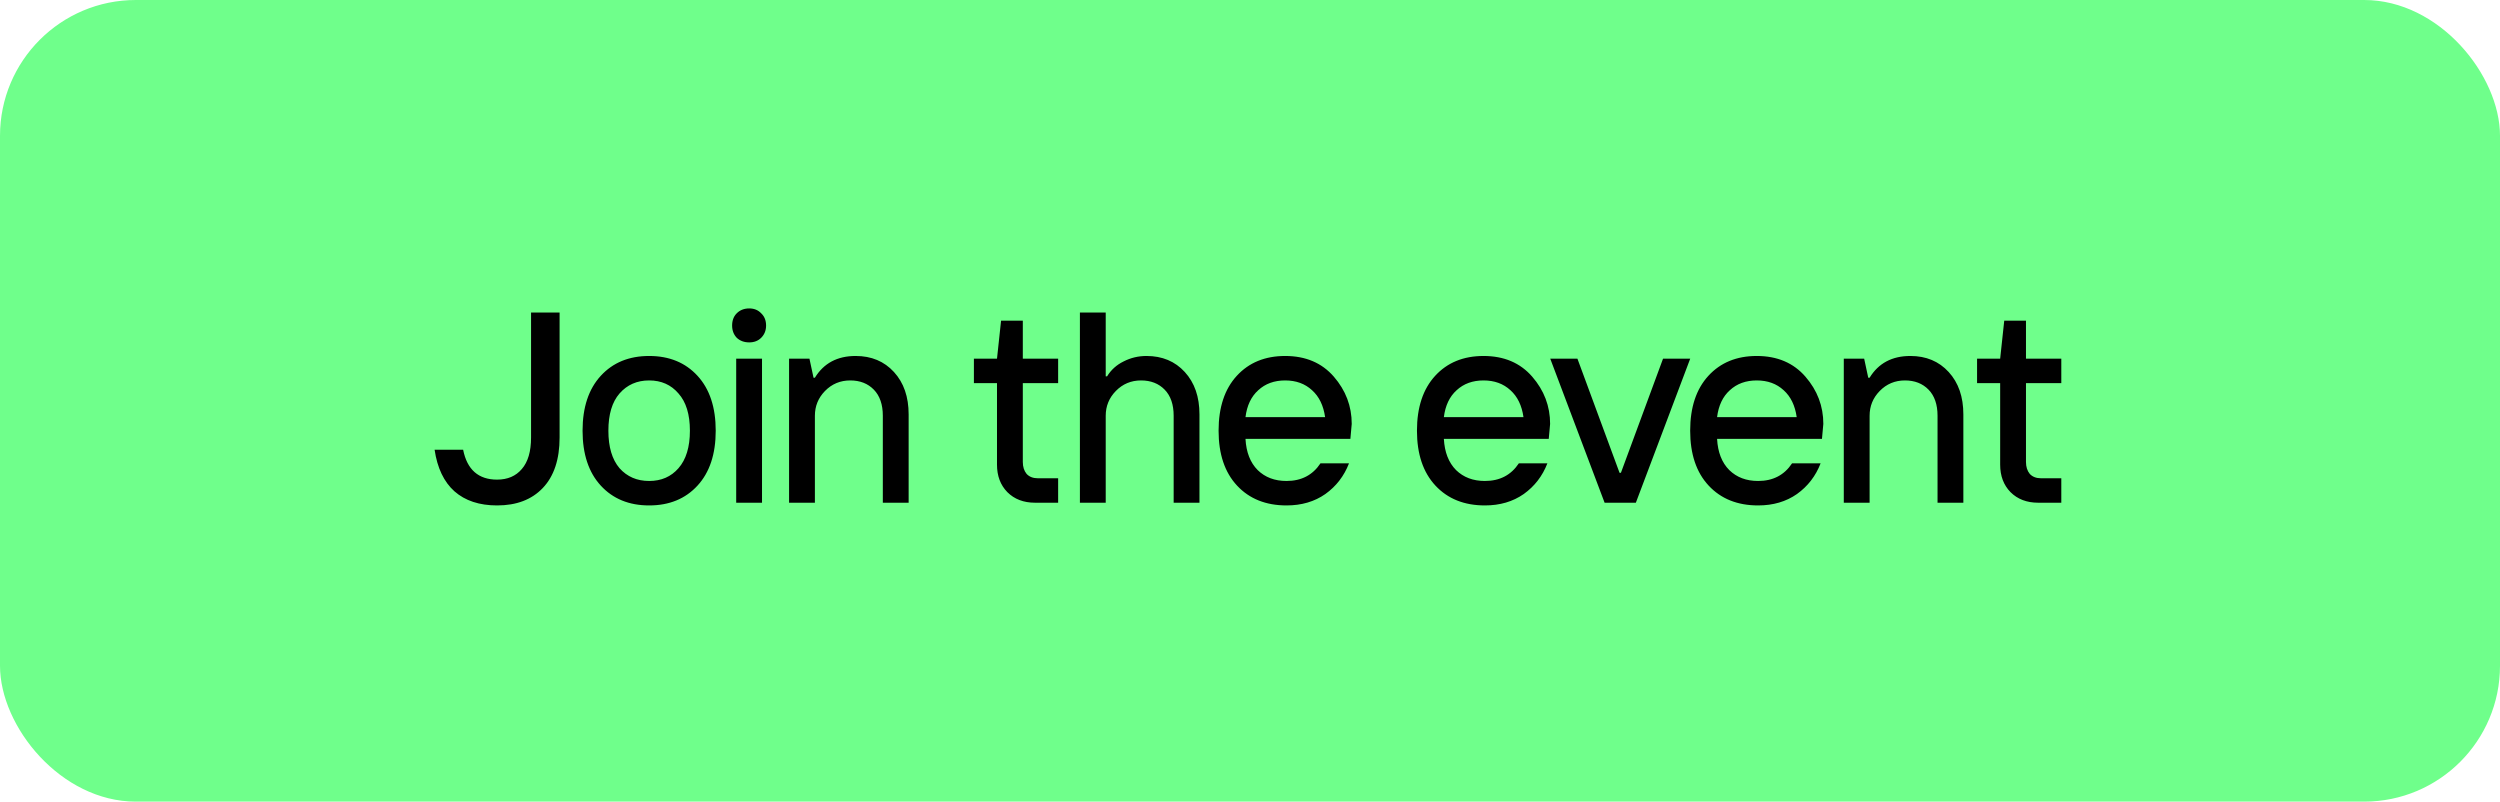 <?xml version="1.0" encoding="UTF-8"?> <svg xmlns="http://www.w3.org/2000/svg" width="184" height="59" viewBox="0 0 184 59" fill="none"><rect width="184" height="59" rx="10" fill="#6FFF8B"></rect><path d="M36.586 37.2C35.279 37.2 34.233 36.853 33.446 36.16C32.673 35.467 32.186 34.447 31.986 33.1H34.086C34.379 34.567 35.213 35.3 36.586 35.3C37.359 35.3 37.966 35.04 38.406 34.52C38.859 34 39.086 33.227 39.086 32.2V23H41.186V32.2C41.186 33.813 40.773 35.053 39.946 35.92C39.133 36.773 38.013 37.2 36.586 37.2ZM51.337 35.74C50.444 36.713 49.257 37.2 47.777 37.2C46.297 37.2 45.111 36.713 44.217 35.74C43.324 34.767 42.877 33.42 42.877 31.7C42.877 29.98 43.324 28.633 44.217 27.66C45.111 26.687 46.297 26.2 47.777 26.2C49.257 26.2 50.444 26.687 51.337 27.66C52.231 28.633 52.677 29.98 52.677 31.7C52.677 33.42 52.231 34.767 51.337 35.74ZM45.597 34.46C46.157 35.087 46.884 35.4 47.777 35.4C48.671 35.4 49.391 35.087 49.937 34.46C50.497 33.82 50.777 32.9 50.777 31.7C50.777 30.5 50.497 29.587 49.937 28.96C49.391 28.32 48.671 28 47.777 28C46.884 28 46.157 28.32 45.597 28.96C45.051 29.587 44.777 30.5 44.777 31.7C44.777 32.9 45.051 33.82 45.597 34.46ZM54.184 37V26.4H56.084V37H54.184ZM55.144 25.2C54.77 25.2 54.464 25.087 54.224 24.86C53.997 24.62 53.884 24.32 53.884 23.96C53.884 23.587 53.997 23.287 54.224 23.06C54.464 22.82 54.77 22.7 55.144 22.7C55.504 22.7 55.797 22.82 56.024 23.06C56.264 23.287 56.384 23.587 56.384 23.96C56.384 24.32 56.264 24.62 56.024 24.86C55.797 25.087 55.504 25.2 55.144 25.2ZM58.076 37V26.4H59.576L59.876 27.8H59.976C60.629 26.733 61.629 26.2 62.976 26.2C64.136 26.2 65.076 26.593 65.796 27.38C66.516 28.167 66.876 29.207 66.876 30.5V37H64.976V30.6C64.976 29.773 64.756 29.133 64.316 28.68C63.876 28.227 63.296 28 62.576 28C61.843 28 61.222 28.26 60.716 28.78C60.222 29.287 59.976 29.893 59.976 30.6V37H58.076ZM76.179 37C75.339 37 74.659 36.74 74.139 36.22C73.632 35.7 73.379 35.027 73.379 34.2V28.2H71.679V26.4H73.379L73.679 23.6H75.279V26.4H77.879V28.2H75.279V34C75.279 34.36 75.372 34.653 75.559 34.88C75.759 35.093 76.032 35.2 76.379 35.2H77.879V37H76.179ZM79.481 37V23H81.381V27.7H81.481C81.775 27.22 82.181 26.853 82.701 26.6C83.221 26.333 83.781 26.2 84.381 26.2C85.541 26.2 86.481 26.593 87.201 27.38C87.921 28.167 88.281 29.207 88.281 30.5V37H86.381V30.6C86.381 29.773 86.161 29.133 85.721 28.68C85.281 28.227 84.701 28 83.981 28C83.248 28 82.628 28.26 82.121 28.78C81.628 29.287 81.381 29.893 81.381 30.6V37H79.481ZM94.688 37.2C93.168 37.2 91.954 36.713 91.047 35.74C90.141 34.767 89.688 33.42 89.688 31.7C89.688 29.98 90.134 28.633 91.028 27.66C91.921 26.687 93.108 26.2 94.588 26.2C96.094 26.2 97.287 26.707 98.168 27.72C99.047 28.733 99.487 29.893 99.487 31.2L99.388 32.3H91.668C91.721 33.287 92.021 34.053 92.567 34.6C93.114 35.133 93.821 35.4 94.688 35.4C95.781 35.4 96.614 34.967 97.188 34.1H99.287C98.927 35.033 98.347 35.787 97.547 36.36C96.748 36.92 95.794 37.2 94.688 37.2ZM91.668 30.7H97.528C97.407 29.847 97.088 29.187 96.567 28.72C96.047 28.24 95.388 28 94.588 28C93.787 28 93.127 28.24 92.608 28.72C92.088 29.187 91.774 29.847 91.668 30.7ZM109.288 37.2C107.768 37.2 106.555 36.713 105.648 35.74C104.742 34.767 104.288 33.42 104.288 31.7C104.288 29.98 104.735 28.633 105.628 27.66C106.522 26.687 107.708 26.2 109.188 26.2C110.695 26.2 111.888 26.707 112.768 27.72C113.648 28.733 114.088 29.893 114.088 31.2L113.988 32.3H106.268C106.322 33.287 106.622 34.053 107.168 34.6C107.715 35.133 108.422 35.4 109.288 35.4C110.382 35.4 111.215 34.967 111.788 34.1H113.888C113.528 35.033 112.948 35.787 112.148 36.36C111.348 36.92 110.395 37.2 109.288 37.2ZM106.268 30.7H112.128C112.008 29.847 111.688 29.187 111.168 28.72C110.648 28.24 109.988 28 109.188 28C108.388 28 107.728 28.24 107.208 28.72C106.688 29.187 106.375 29.847 106.268 30.7ZM118.099 37L114.099 26.4H116.099L119.199 34.8H119.299L122.399 26.4H124.399L120.399 37H118.099ZM129.397 37.2C127.877 37.2 126.664 36.713 125.757 35.74C124.85 34.767 124.397 33.42 124.397 31.7C124.397 29.98 124.844 28.633 125.737 27.66C126.63 26.687 127.817 26.2 129.297 26.2C130.804 26.2 131.997 26.707 132.877 27.72C133.757 28.733 134.197 29.893 134.197 31.2L134.097 32.3H126.377C126.43 33.287 126.73 34.053 127.277 34.6C127.824 35.133 128.53 35.4 129.397 35.4C130.49 35.4 131.324 34.967 131.897 34.1H133.997C133.637 35.033 133.057 35.787 132.257 36.36C131.457 36.92 130.504 37.2 129.397 37.2ZM126.377 30.7H132.237C132.117 29.847 131.797 29.187 131.277 28.72C130.757 28.24 130.097 28 129.297 28C128.497 28 127.837 28.24 127.317 28.72C126.797 29.187 126.484 29.847 126.377 30.7ZM135.703 37V26.4H137.203L137.503 27.8H137.603C138.256 26.733 139.256 26.2 140.603 26.2C141.763 26.2 142.703 26.593 143.423 27.38C144.143 28.167 144.503 29.207 144.503 30.5V37H142.603V30.6C142.603 29.773 142.383 29.133 141.943 28.68C141.503 28.227 140.923 28 140.203 28C139.47 28 138.85 28.26 138.343 28.78C137.85 29.287 137.603 29.893 137.603 30.6V37H135.703ZM150.012 37C149.172 37 148.492 36.74 147.972 36.22C147.465 35.7 147.212 35.027 147.212 34.2V28.2H145.512V26.4H147.212L147.512 23.6H149.112V26.4H151.712V28.2H149.112V34C149.112 34.36 149.205 34.653 149.392 34.88C149.592 35.093 149.865 35.2 150.212 35.2H151.712V37H150.012Z" fill="black"></path></svg> 